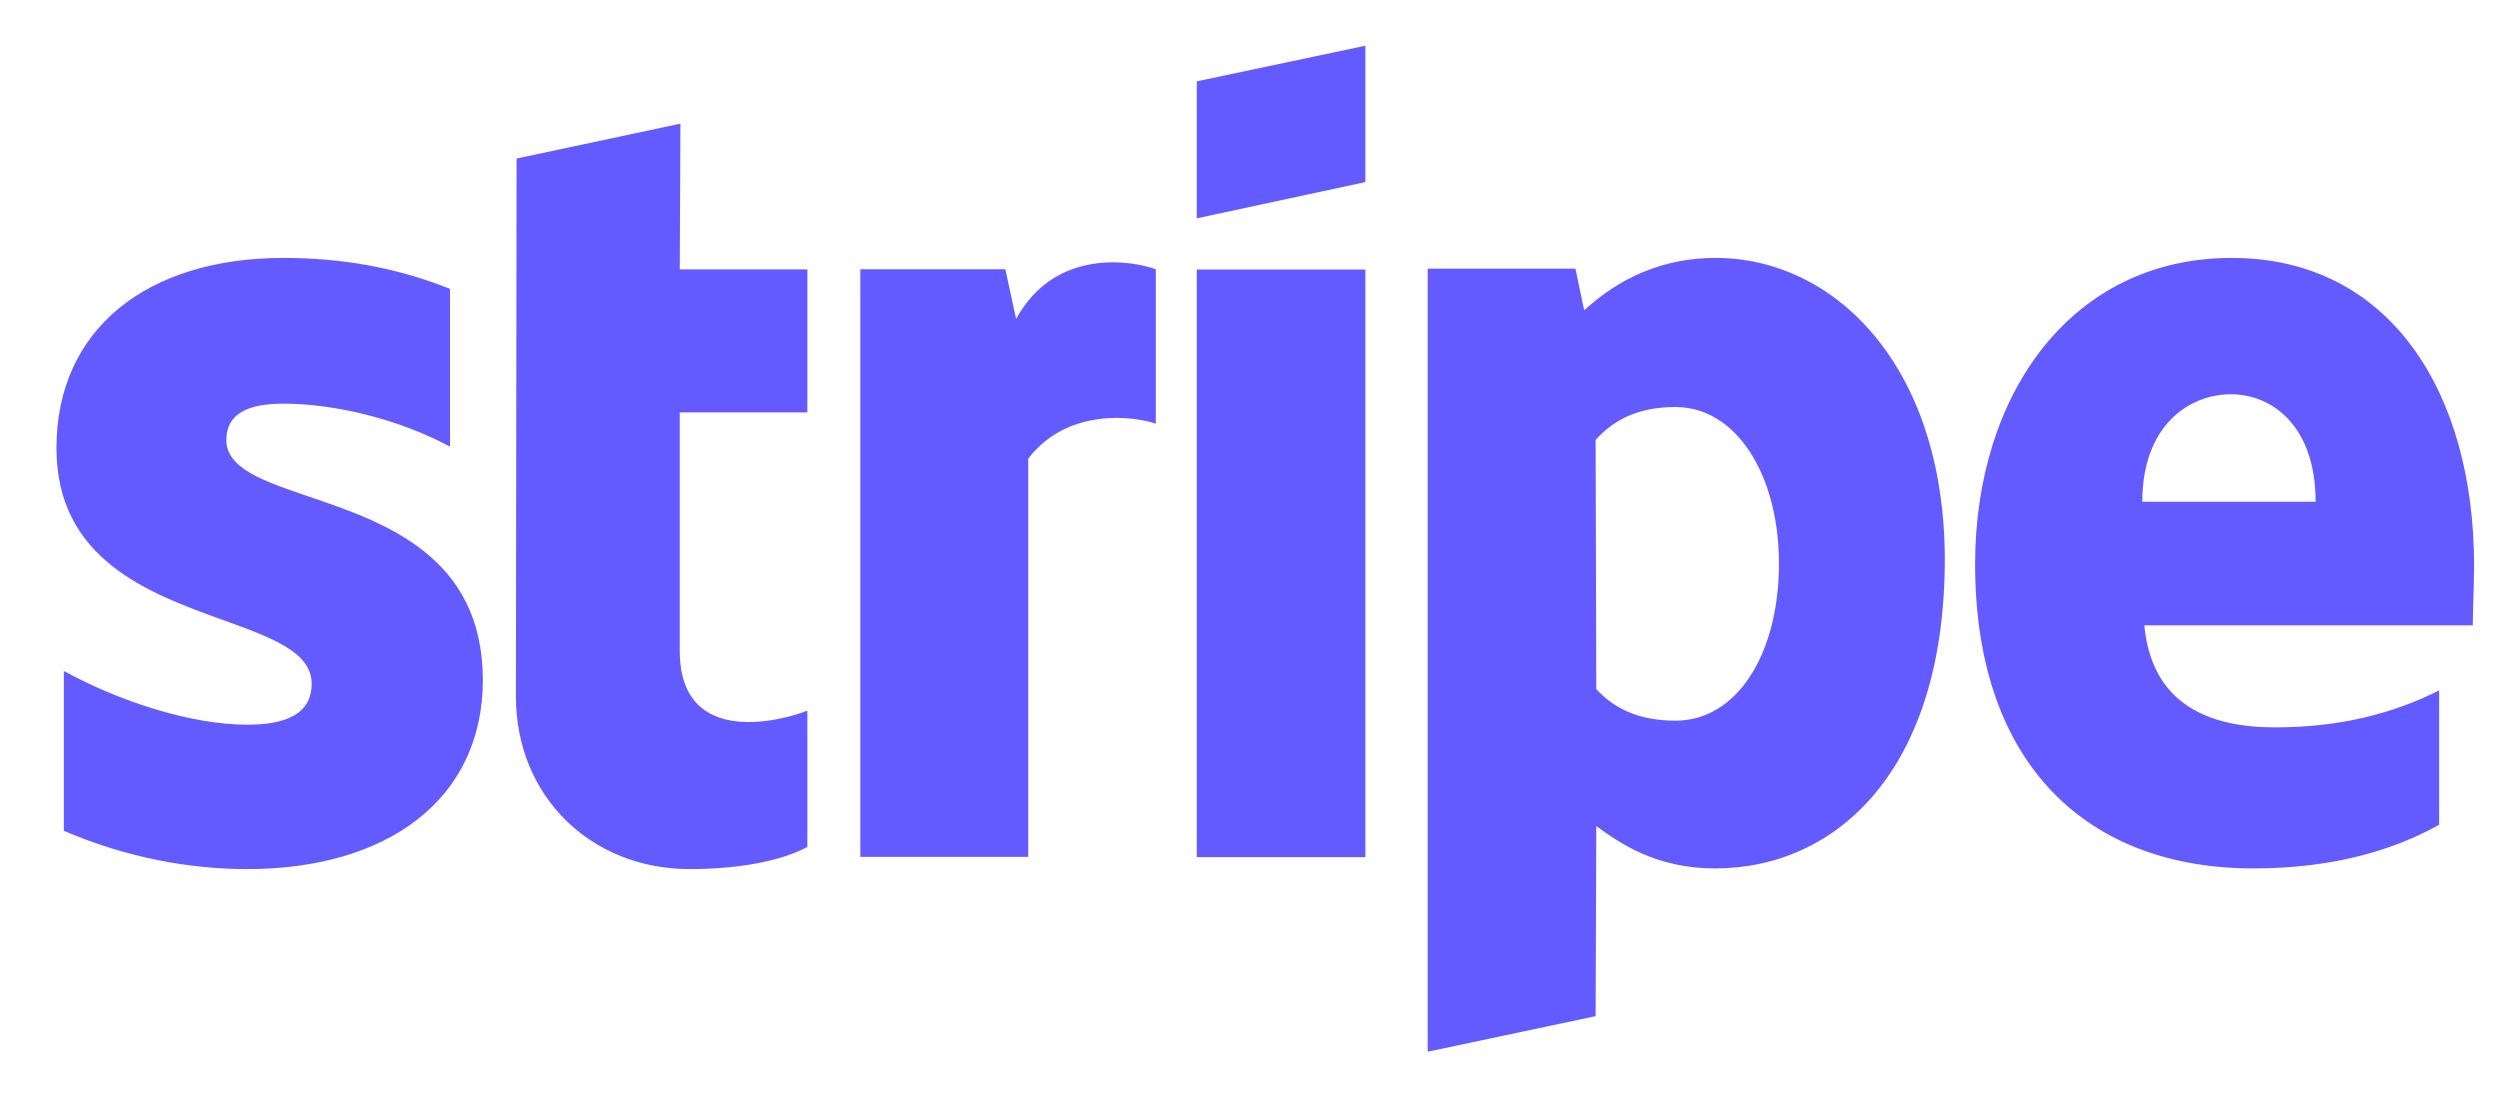 <svg width="41" height="18" viewBox="0 0 41 18" fill="none" xmlns="http://www.w3.org/2000/svg">
<path fill-rule="evenodd" clip-rule="evenodd" d="M22.392 2.986L19.627 3.581V1.334L22.392 0.75V2.986ZM28.139 4.23C27.06 4.23 26.366 4.737 25.981 5.089L25.837 4.406H23.414V17.248L26.168 16.665L26.179 13.548C26.575 13.834 27.159 14.242 28.128 14.242C30.1 14.242 31.895 12.656 31.895 9.164C31.884 5.97 30.067 4.23 28.139 4.23ZM27.478 11.819C26.829 11.819 26.443 11.587 26.179 11.301L26.168 7.215C26.454 6.896 26.851 6.675 27.478 6.675C28.481 6.675 29.175 7.799 29.175 9.241C29.175 10.717 28.492 11.819 27.478 11.819ZM40.575 9.274C40.575 6.455 39.209 4.23 36.599 4.23C33.978 4.23 32.392 6.455 32.392 9.252C32.392 12.568 34.264 14.242 36.951 14.242C38.262 14.242 39.253 13.944 40.002 13.526V11.323C39.253 11.697 38.394 11.929 37.304 11.929C36.235 11.929 35.288 11.554 35.167 10.255H40.553C40.553 10.194 40.557 10.056 40.561 9.897C40.568 9.681 40.575 9.427 40.575 9.274ZM35.134 8.228C35.134 6.984 35.894 6.466 36.588 6.466C37.26 6.466 37.976 6.984 37.976 8.228H35.134ZM22.392 4.42H19.627V14.057H22.392V4.42ZM16.488 4.416L16.664 5.231C17.314 4.042 18.603 4.284 18.955 4.416V6.949C18.614 6.828 17.512 6.674 16.863 7.522V14.053H14.109V4.416H16.488ZM11.159 2.028L8.472 2.6L8.461 11.422C8.461 13.052 9.683 14.253 11.313 14.253C12.216 14.253 12.877 14.088 13.241 13.889V11.654C12.888 11.797 11.148 12.303 11.148 10.673V6.763H13.241V4.418H11.148L11.159 2.028ZM4.648 6.62C4.065 6.62 3.712 6.785 3.712 7.215C3.712 7.684 4.319 7.89 5.071 8.146C6.298 8.563 7.913 9.113 7.919 11.147C7.919 13.118 6.345 14.253 4.054 14.253C3.107 14.253 2.071 14.065 1.047 13.625V11.004C1.972 11.51 3.14 11.885 4.054 11.885C4.67 11.885 5.111 11.72 5.111 11.213C5.111 10.693 4.453 10.456 3.66 10.169C2.451 9.733 0.926 9.182 0.926 7.347C0.926 5.398 2.413 4.23 4.648 4.23C5.563 4.23 6.466 4.373 7.38 4.737V7.325C6.543 6.873 5.485 6.62 4.648 6.62Z" fill="#635BFF"/>
</svg>
